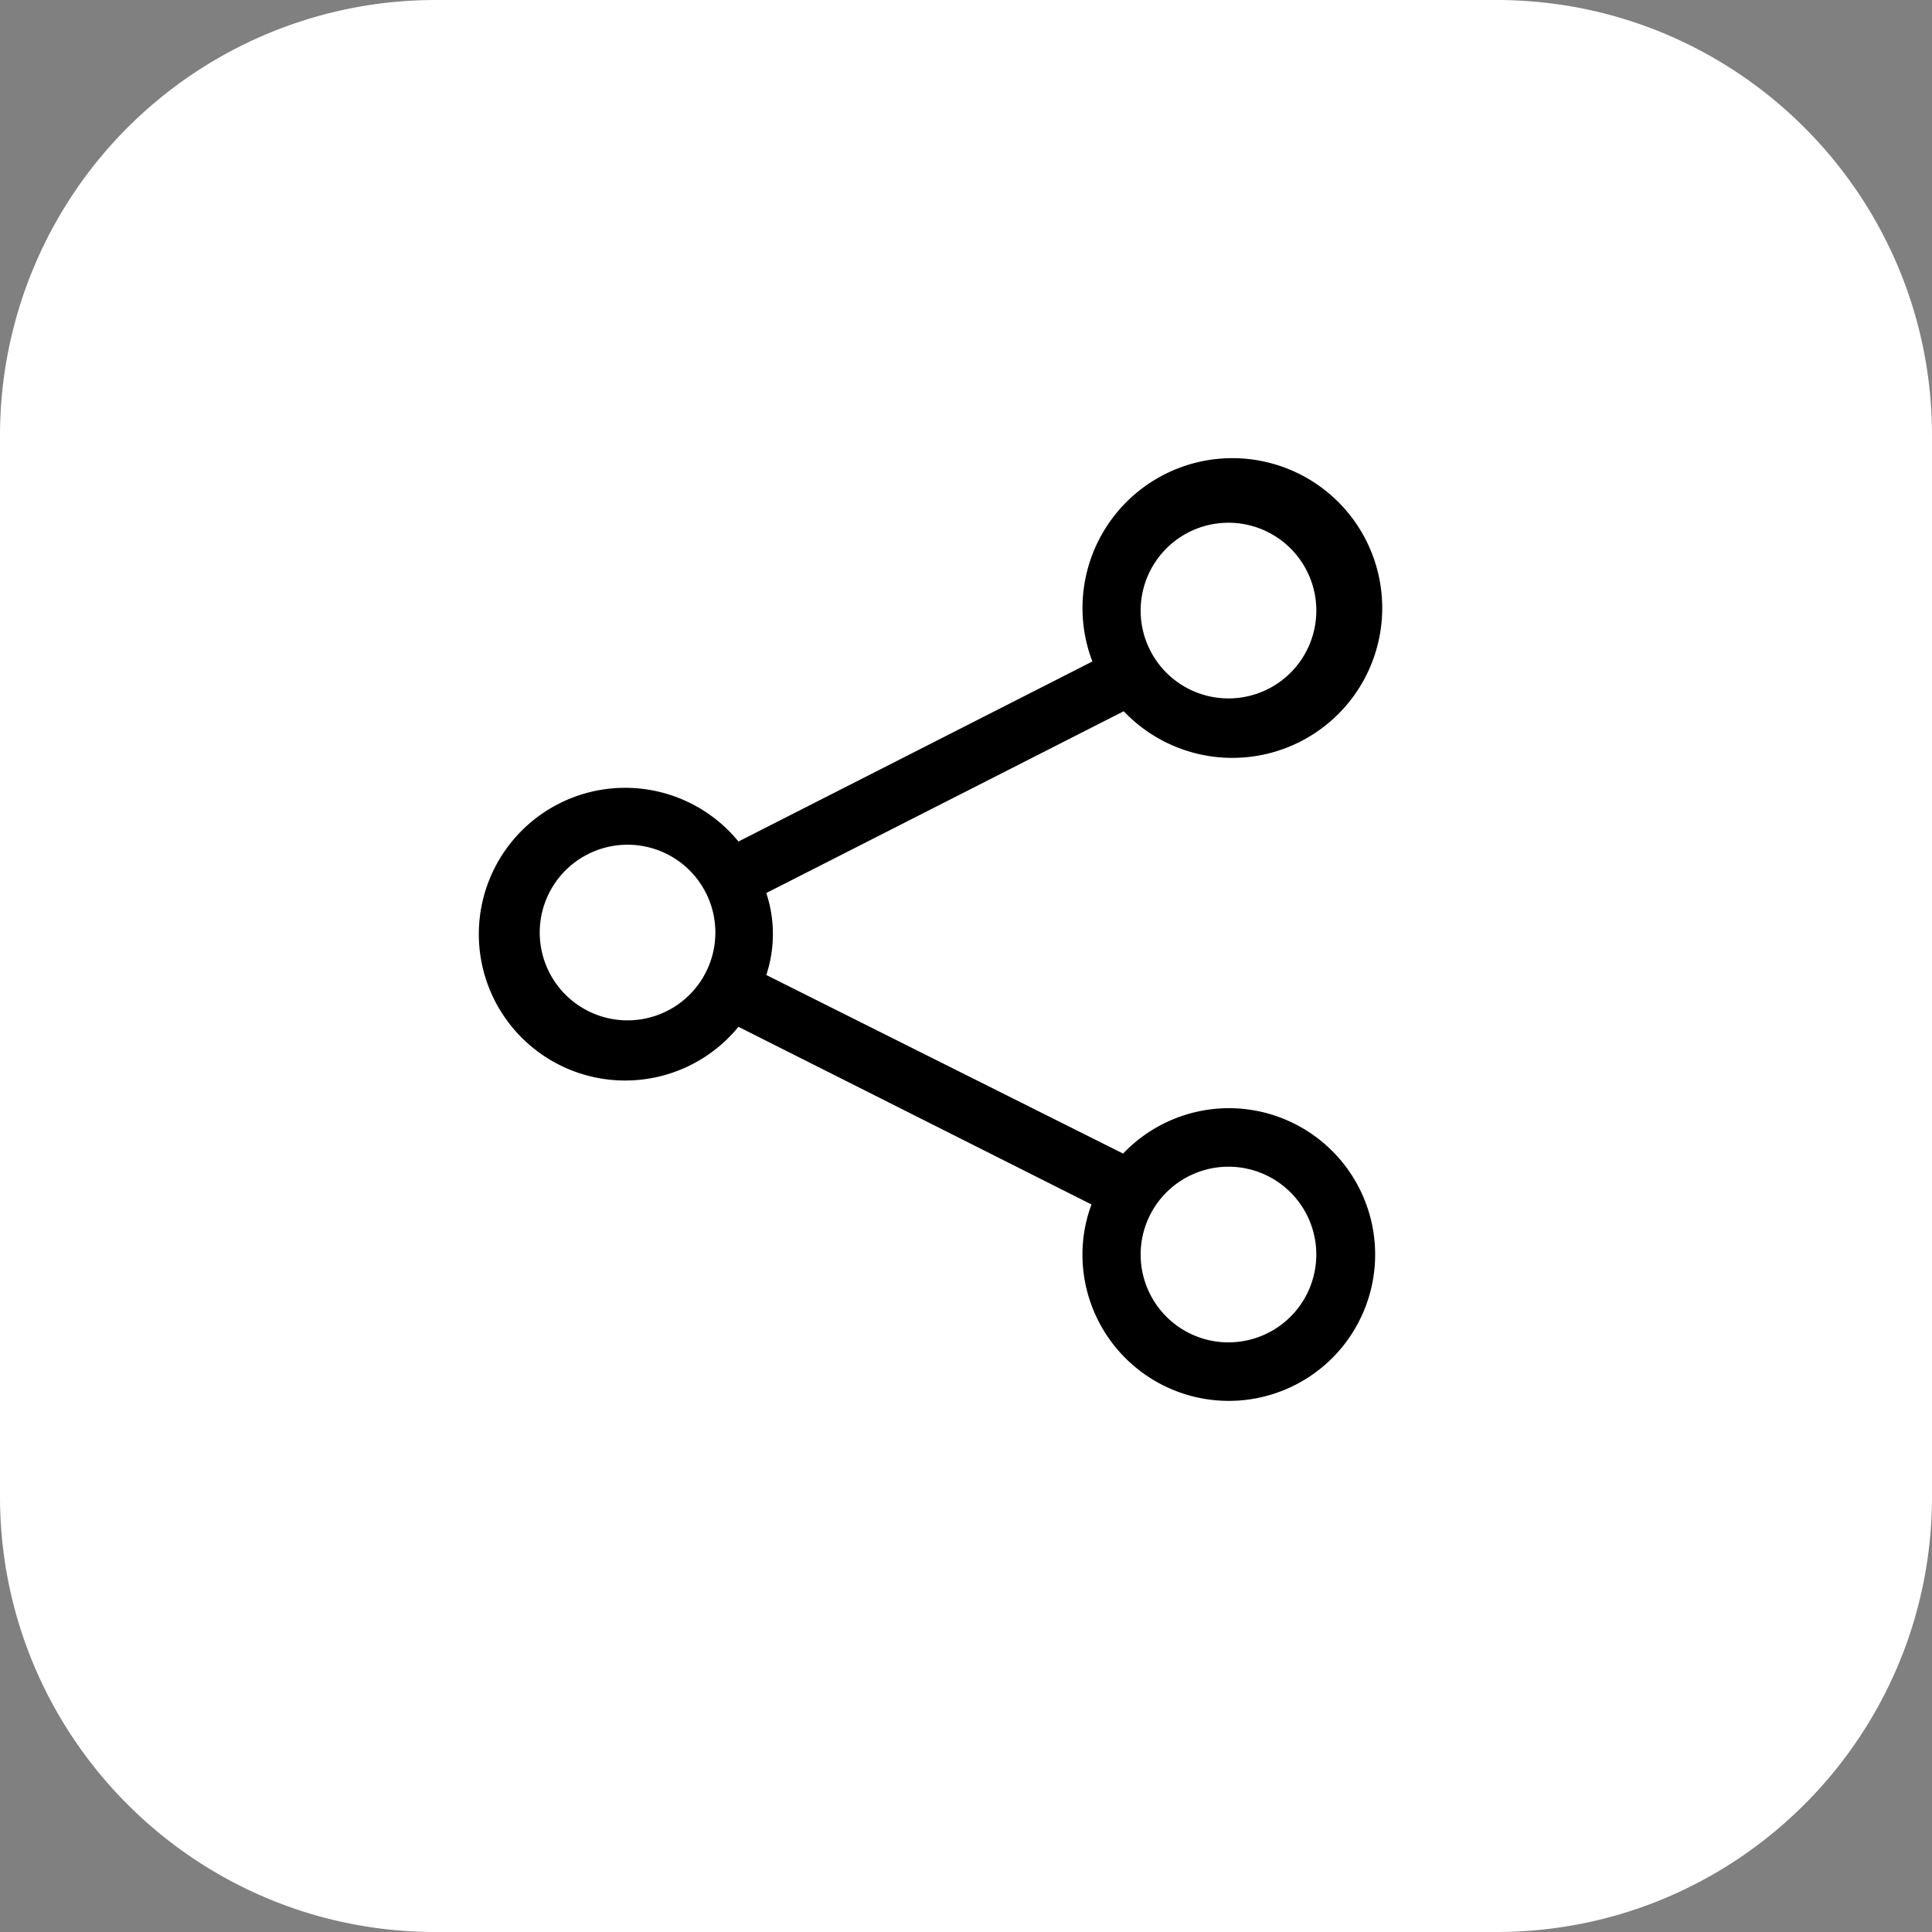 <svg viewBox="0 0 44 44" fill="none" xmlns="http://www.w3.org/2000/svg"><rect x="0" y="0" width="44" height="44" fill="#808080" stroke="none"/><path d="M34.08 0H9.92A9.919 9.919 0 000 9.92v24.16C0 39.56 4.441 44 9.92 44h24.16c5.48 0 9.92-4.441 9.92-9.92V9.92C44 4.44 39.559 0 34.08 0z" fill="#fff"/><g clip-path="url(#clip0_1120_940)"><path d="M27.978 25.238a3.333 3.333 0 00-2.4 1.034l-8.126-4.067c.2-.606.2-1.26 0-1.867l8.14-4.14a3.413 3.413 0 10-.714-1.133l-8.06 4.1a3.333 3.333 0 100 4.22l8.04 4.046a3.265 3.265 0 00-.206 1.14 3.333 3.333 0 103.333-3.333h-.007zm0-13.333a2 2 0 110 4.001 2 2 0 010-4.001zM14.292 23.238a2 2 0 110-4 2 2 0 010 4zm13.686 7.334a2 2 0 110-4.001 2 2 0 010 4z" fill="#000"/></g><defs><clipPath id="clip0_1120_940"><path fill="#fff" transform="translate(9.625 9.238)" d="M0 0h24v24H0z"/></clipPath></defs></svg>